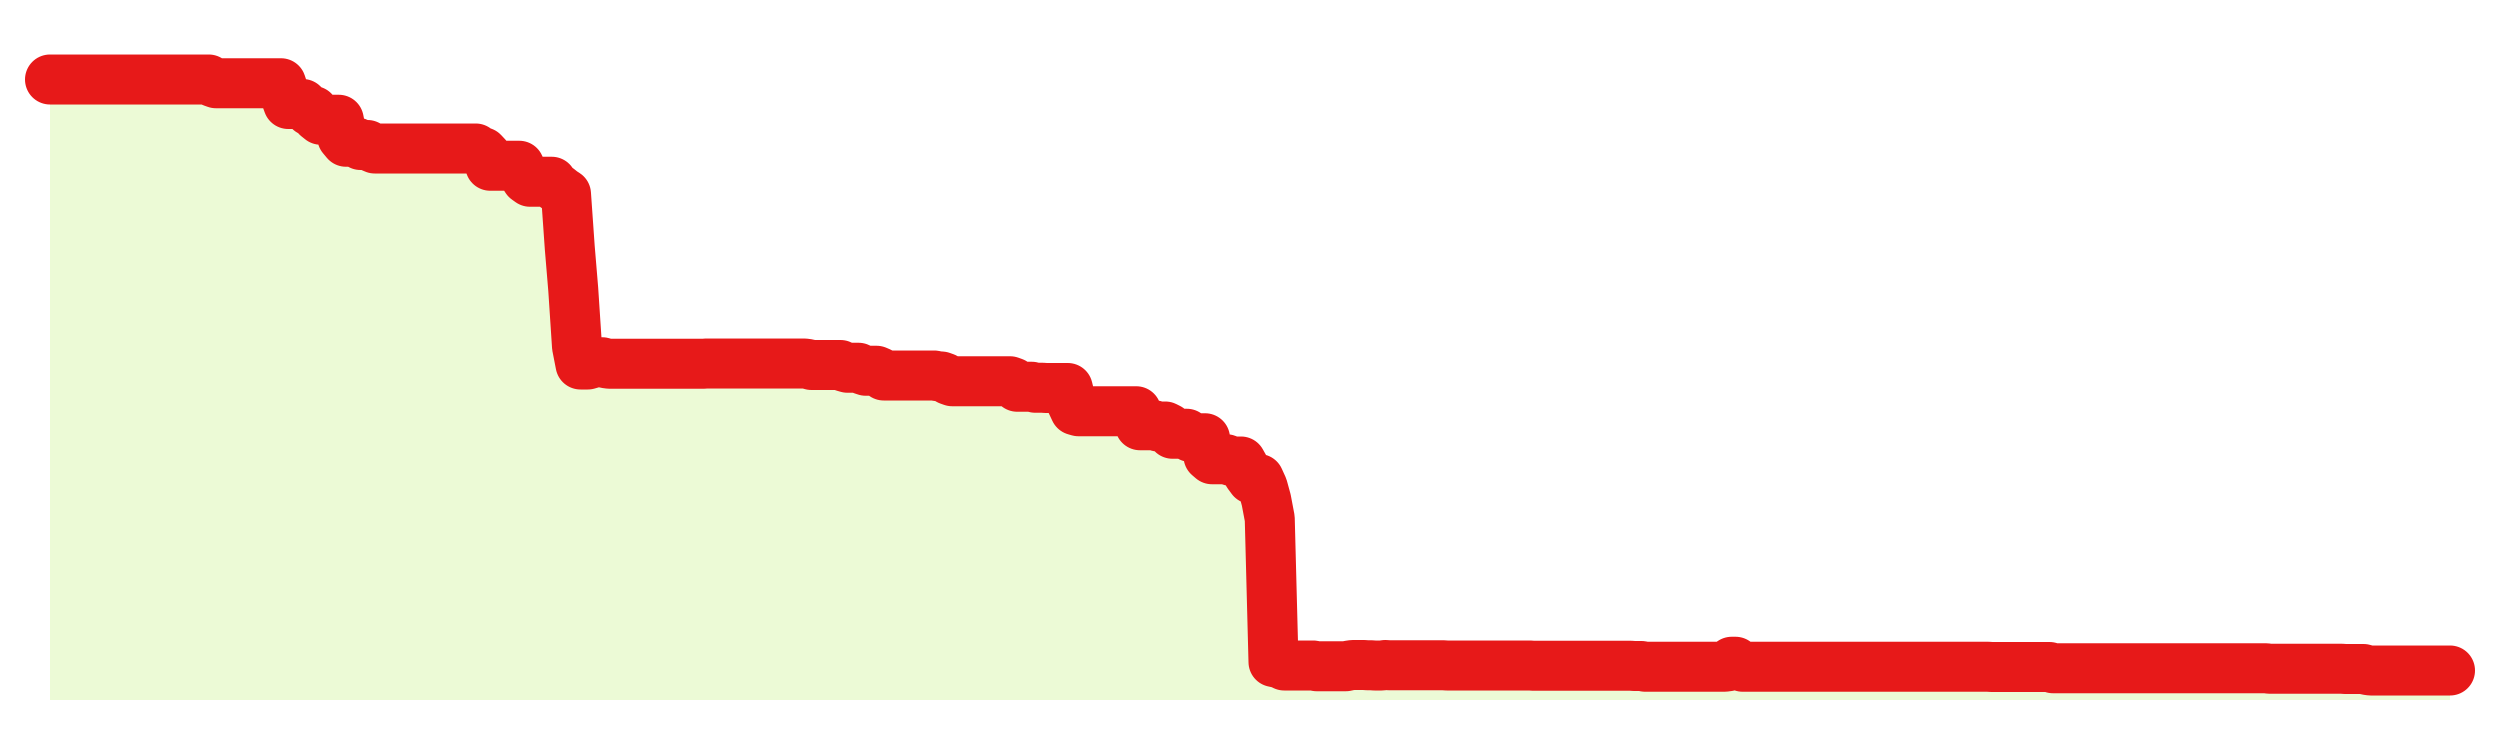 <svg xmlns="http://www.w3.org/2000/svg" width="100" height="30" viewBox="0 0 100 30">
      <rect width="100%" height="100%" fill="transparent"/>
      <path d="M2.00 3.18 L2.14 3.18 L2.29 3.18 L2.43 3.18 L2.58 3.18 L2.72 3.18 L2.87 3.18 L3.01 3.18 L3.15 3.18 L3.30 3.18 L3.44 3.18 L3.59 3.18 L3.73 3.18 L3.88 3.18 L4.02 3.18 L4.17 3.18 L4.31 3.18 L4.45 3.18 L4.60 3.18 L4.74 3.18 L4.89 3.18 L5.03 3.18 L5.18 3.18 L5.32 3.18 L5.46 3.18 L5.61 3.18 L5.75 3.18 L5.90 3.18 L6.04 3.18 L6.19 3.18 L6.33 3.18 L6.48 3.18 L6.62 3.18 L6.76 3.18 L6.91 3.18 L7.05 3.18 L7.20 3.18 L7.34 3.18 L7.49 3.18 L7.63 3.18 L7.77 3.18 L7.92 3.18 L8.06 3.18 L8.21 3.18 L8.35 3.18 L8.50 3.28 L8.64 3.33 L8.78 3.33 L8.93 3.33 L9.07 3.33 L9.22 3.33 L9.36 3.33 L9.51 3.33 L9.65 3.33 L9.80 3.33 L9.94 3.33 L10.08 3.33 L10.23 3.33 L10.37 3.33 L10.52 3.33 L10.66 3.33 L10.81 3.33 L10.95 3.33 L11.09 3.33 L11.24 3.33 L11.38 3.75 L11.53 4.16 L11.67 4.16 L11.82 4.16 L11.96 4.16 L12.11 4.16 L12.25 4.30 L12.39 4.44 L12.54 4.44 L12.68 4.67 L12.83 4.79 L12.97 4.79 L13.12 4.79 L13.26 4.79 L13.40 4.79 L13.55 4.79 L13.69 5.49 L13.84 5.67 L13.98 5.67 L14.13 5.67 L14.27 5.70 L14.42 5.80 L14.56 5.80 L14.70 5.80 L14.85 5.88 L14.99 5.94 L15.14 5.94 L15.28 5.94 L15.43 5.94 L15.57 5.94 L15.71 5.94 L15.86 5.94 L16.00 5.94 L16.15 5.94 L16.29 5.94 L16.44 5.94 L16.58 5.94 L16.72 5.94 L16.87 5.94 L17.01 5.94 L17.16 5.94 L17.30 5.94 L17.45 5.94 L17.59 5.94 L17.74 5.94 L17.88 5.94 L18.02 5.94 L18.17 5.94 L18.31 5.94 L18.46 5.94 L18.60 5.94 L18.75 5.94 L18.89 5.94 L19.03 5.94 L19.18 6.09 L19.32 6.09 L19.47 6.25 L19.61 6.63 L19.76 6.63 L19.90 6.63 L20.05 6.63 L20.19 6.63 L20.33 6.63 L20.48 6.63 L20.62 6.63 L20.77 6.63 L20.91 6.94 L21.06 7.17 L21.20 7.27 L21.34 7.27 L21.49 7.27 L21.63 7.27 L21.78 7.27 L21.92 7.27 L22.07 7.27 L22.21 7.48 L22.35 7.55 L22.50 7.67 L22.64 7.76 L22.79 9.90 L22.93 11.58 L23.08 13.86 L23.22 14.58 L23.37 14.58 L23.51 14.58 L23.65 14.54 L23.80 14.49 L23.94 14.49 L24.09 14.49 L24.23 14.53 L24.38 14.55 L24.52 14.55 L24.66 14.55 L24.81 14.55 L24.95 14.55 L25.10 14.55 L25.24 14.55 L25.39 14.55 L25.53 14.55 L25.68 14.55 L25.82 14.55 L25.96 14.55 L26.11 14.55 L26.25 14.55 L26.40 14.55 L26.54 14.55 L26.69 14.55 L26.83 14.55 L26.97 14.55 L27.12 14.55 L27.26 14.55 L27.41 14.55 L27.55 14.55 L27.70 14.55 L27.84 14.55 L27.98 14.55 L28.13 14.55 L28.27 14.54 L28.42 14.54 L28.56 14.54 L28.71 14.54 L28.85 14.54 L29.00 14.54 L29.14 14.54 L29.28 14.54 L29.43 14.54 L29.57 14.54 L29.72 14.54 L29.86 14.54 L30.01 14.54 L30.15 14.54 L30.29 14.54 L30.44 14.54 L30.58 14.54 L30.73 14.54 L30.87 14.54 L31.02 14.54 L31.16 14.54 L31.31 14.54 L31.45 14.54 L31.59 14.54 L31.74 14.54 L31.88 14.54 L32.03 14.54 L32.17 14.54 L32.32 14.56 L32.46 14.60 L32.60 14.60 L32.75 14.60 L32.89 14.60 L33.04 14.60 L33.18 14.60 L33.33 14.60 L33.47 14.60 L33.62 14.60 L33.76 14.67 L33.90 14.71 L34.05 14.71 L34.19 14.71 L34.34 14.71 L34.48 14.78 L34.63 14.83 L34.77 14.83 L34.91 14.83 L35.06 14.83 L35.20 14.89 L35.35 15.02 L35.49 15.02 L35.64 15.02 L35.78 15.02 L35.92 15.02 L36.07 15.02 L36.21 15.02 L36.36 15.02 L36.50 15.02 L36.65 15.02 L36.79 15.02 L36.94 15.02 L37.08 15.02 L37.22 15.02 L37.37 15.02 L37.51 15.05 L37.66 15.06 L37.80 15.11 L37.95 15.20 L38.09 15.25 L38.23 15.25 L38.38 15.25 L38.52 15.25 L38.67 15.25 L38.81 15.25 L38.96 15.25 L39.10 15.25 L39.25 15.25 L39.39 15.25 L39.53 15.25 L39.68 15.25 L39.82 15.25 L39.97 15.25 L40.11 15.25 L40.26 15.25 L40.40 15.25 L40.54 15.30 L40.69 15.47 L40.83 15.47 L40.98 15.47 L41.12 15.47 L41.27 15.47 L41.41 15.51 L41.55 15.51 L41.70 15.51 L41.84 15.52 L41.99 15.52 L42.13 15.52 L42.28 15.52 L42.42 15.52 L42.57 15.52 L42.71 15.52 L42.85 16.09 L43.00 16.41 L43.14 16.45 L43.29 16.45 L43.43 16.45 L43.58 16.45 L43.72 16.45 L43.86 16.45 L44.01 16.45 L44.15 16.45 L44.30 16.45 L44.44 16.45 L44.59 16.45 L44.73 16.45 L44.88 16.45 L45.02 16.45 L45.16 16.45 L45.31 16.45 L45.45 16.45 L45.60 17.01 L45.74 17.01 L45.89 17.01 L46.03 17.01 L46.17 17.01 L46.32 17.06 L46.46 17.06 L46.61 17.06 L46.75 17.13 L46.90 17.35 L47.04 17.35 L47.18 17.35 L47.33 17.35 L47.47 17.35 L47.62 17.48 L47.76 17.52 L47.91 17.53 L48.05 17.53 L48.20 17.53 L48.34 18.25 L48.48 18.37 L48.63 18.37 L48.77 18.37 L48.92 18.37 L49.06 18.37 L49.21 18.43 L49.35 18.46 L49.49 18.46 L49.64 18.46 L49.78 18.71 L49.93 18.97 L50.07 19.16 L50.22 19.16 L50.36 19.16 L50.51 19.49 L50.65 20.00 L50.79 20.74 L50.94 26.48 L51.08 26.51 L51.23 26.55 L51.37 26.62 L51.52 26.62 L51.66 26.62 L51.80 26.62 L51.95 26.62 L52.09 26.62 L52.24 26.62 L52.38 26.62 L52.53 26.62 L52.67 26.65 L52.82 26.65 L52.96 26.65 L53.10 26.65 L53.25 26.65 L53.39 26.65 L53.54 26.65 L53.68 26.65 L53.83 26.65 L53.97 26.62 L54.11 26.60 L54.26 26.60 L54.40 26.60 L54.55 26.60 L54.69 26.61 L54.84 26.61 L54.98 26.62 L55.12 26.62 L55.27 26.62 L55.41 26.60 L55.56 26.61 L55.70 26.61 L55.85 26.61 L55.99 26.61 L56.14 26.61 L56.28 26.61 L56.42 26.61 L56.57 26.61 L56.71 26.61 L56.86 26.61 L57.00 26.61 L57.15 26.61 L57.29 26.61 L57.43 26.61 L57.58 26.61 L57.72 26.61 L57.87 26.62 L58.01 26.62 L58.16 26.62 L58.30 26.62 L58.45 26.62 L58.59 26.62 L58.73 26.62 L58.88 26.62 L59.02 26.62 L59.17 26.62 L59.31 26.62 L59.46 26.62 L59.60 26.62 L59.74 26.62 L59.89 26.62 L60.03 26.62 L60.18 26.62 L60.32 26.62 L60.47 26.62 L60.61 26.62 L60.75 26.62 L60.90 26.62 L61.04 26.62 L61.19 26.62 L61.33 26.63 L61.48 26.63 L61.62 26.63 L61.77 26.63 L61.91 26.63 L62.05 26.63 L62.20 26.63 L62.34 26.63 L62.49 26.63 L62.63 26.63 L62.78 26.63 L62.92 26.63 L63.06 26.63 L63.21 26.63 L63.35 26.63 L63.50 26.63 L63.64 26.63 L63.79 26.63 L63.93 26.63 L64.08 26.63 L64.22 26.63 L64.36 26.63 L64.51 26.63 L64.65 26.63 L64.80 26.63 L64.94 26.63 L65.09 26.63 L65.23 26.63 L65.37 26.64 L65.52 26.64 L65.66 26.64 L65.81 26.67 L65.95 26.67 L66.10 26.67 L66.24 26.67 L66.38 26.67 L66.53 26.67 L66.67 26.67 L66.82 26.67 L66.96 26.67 L67.11 26.67 L67.25 26.67 L67.40 26.67 L67.54 26.67 L67.68 26.67 L67.83 26.67 L67.97 26.67 L68.12 26.67 L68.26 26.67 L68.41 26.67 L68.55 26.67 L68.69 26.67 L68.84 26.67 L68.98 26.67 L69.13 26.65 L69.27 26.47 L69.42 26.47 L69.56 26.59 L69.71 26.67 L69.85 26.67 L69.99 26.67 L70.14 26.67 L70.28 26.67 L70.43 26.67 L70.57 26.67 L70.72 26.67 L70.86 26.67 L71.00 26.67 L71.15 26.67 L71.29 26.67 L71.44 26.67 L71.58 26.67 L71.73 26.67 L71.87 26.67 L72.02 26.67 L72.16 26.67 L72.30 26.67 L72.45 26.67 L72.59 26.67 L72.74 26.67 L72.88 26.67 L73.03 26.67 L73.17 26.67 L73.31 26.67 L73.46 26.67 L73.60 26.67 L73.75 26.67 L73.89 26.67 L74.04 26.67 L74.18 26.67 L74.32 26.67 L74.47 26.67 L74.61 26.67 L74.76 26.67 L74.90 26.67 L75.05 26.67 L75.19 26.67 L75.34 26.67 L75.48 26.67 L75.62 26.67 L75.77 26.67 L75.91 26.67 L76.06 26.67 L76.20 26.67 L76.35 26.67 L76.49 26.67 L76.63 26.67 L76.78 26.67 L76.92 26.67 L77.07 26.67 L77.21 26.67 L77.36 26.67 L77.50 26.67 L77.65 26.67 L77.79 26.67 L77.93 26.67 L78.08 26.67 L78.22 26.67 L78.37 26.67 L78.51 26.67 L78.66 26.67 L78.80 26.67 L78.94 26.67 L79.09 26.67 L79.23 26.67 L79.38 26.67 L79.52 26.67 L79.67 26.68 L79.81 26.68 L79.95 26.68 L80.10 26.68 L80.24 26.68 L80.39 26.68 L80.53 26.68 L80.68 26.68 L80.82 26.68 L80.97 26.68 L81.11 26.68 L81.25 26.68 L81.40 26.68 L81.54 26.68 L81.69 26.68 L81.83 26.68 L81.98 26.68 L82.12 26.73 L82.26 26.73 L82.41 26.73 L82.55 26.73 L82.70 26.73 L82.84 26.73 L82.99 26.73 L83.13 26.73 L83.28 26.73 L83.42 26.73 L83.56 26.73 L83.71 26.73 L83.85 26.73 L84.00 26.73 L84.14 26.73 L84.29 26.73 L84.43 26.73 L84.57 26.73 L84.72 26.73 L84.86 26.73 L85.01 26.73 L85.15 26.73 L85.30 26.73 L85.44 26.73 L85.58 26.73 L85.73 26.73 L85.87 26.73 L86.02 26.73 L86.16 26.73 L86.31 26.73 L86.45 26.73 L86.60 26.73 L86.74 26.73 L86.88 26.73 L87.03 26.73 L87.17 26.73 L87.32 26.73 L87.46 26.73 L87.61 26.73 L87.75 26.73 L87.89 26.73 L88.04 26.73 L88.18 26.73 L88.33 26.73 L88.47 26.73 L88.62 26.73 L88.76 26.73 L88.91 26.73 L89.05 26.73 L89.19 26.73 L89.34 26.73 L89.48 26.73 L89.63 26.73 L89.77 26.73 L89.92 26.73 L90.06 26.73 L90.20 26.73 L90.35 26.73 L90.49 26.73 L90.64 26.73 L90.78 26.75 L90.93 26.75 L91.07 26.75 L91.22 26.75 L91.36 26.75 L91.50 26.75 L91.65 26.75 L91.79 26.75 L91.94 26.75 L92.08 26.75 L92.23 26.75 L92.37 26.75 L92.51 26.75 L92.66 26.75 L92.80 26.75 L92.95 26.75 L93.09 26.75 L93.24 26.75 L93.38 26.75 L93.52 26.75 L93.67 26.75 L93.81 26.76 L93.96 26.76 L94.10 26.76 L94.25 26.76 L94.39 26.76 L94.54 26.76 L94.68 26.80 L94.82 26.82 L94.97 26.82 L95.11 26.82 L95.26 26.82 L95.40 26.82 L95.55 26.82 L95.69 26.82 L95.83 26.82 L95.98 26.82 L96.12 26.82 L96.27 26.82 L96.41 26.82 L96.56 26.82 L96.70 26.82 L96.85 26.82 L96.99 26.82 L97.13 26.82 L97.28 26.82 L97.42 26.82 L97.57 26.82 L97.71 26.82 L97.86 26.82 L98.00 26.82 L98.00 28 L2.00 28 Z" fill="#a3e635" opacity="0.2"/>
      <path d="M2.00 3.18 L2.14 3.18 L2.29 3.18 L2.43 3.18 L2.58 3.18 L2.72 3.18 L2.87 3.18 L3.01 3.18 L3.15 3.18 L3.30 3.18 L3.44 3.18 L3.59 3.18 L3.73 3.18 L3.88 3.18 L4.02 3.18 L4.17 3.18 L4.31 3.18 L4.45 3.18 L4.60 3.18 L4.74 3.18 L4.89 3.18 L5.03 3.18 L5.18 3.18 L5.32 3.18 L5.46 3.18 L5.61 3.18 L5.75 3.18 L5.90 3.18 L6.04 3.18 L6.19 3.18 L6.33 3.18 L6.48 3.18 L6.62 3.18 L6.76 3.18 L6.91 3.18 L7.05 3.18 L7.20 3.18 L7.34 3.18 L7.49 3.18 L7.63 3.18 L7.77 3.18 L7.92 3.18 L8.06 3.18 L8.21 3.18 L8.35 3.18 L8.50 3.28 L8.64 3.33 L8.78 3.33 L8.93 3.33 L9.07 3.33 L9.22 3.33 L9.36 3.33 L9.51 3.33 L9.65 3.33 L9.80 3.33 L9.94 3.33 L10.08 3.33 L10.23 3.33 L10.37 3.33 L10.52 3.33 L10.66 3.33 L10.81 3.33 L10.95 3.33 L11.09 3.33 L11.24 3.33 L11.38 3.75 L11.53 4.16 L11.67 4.16 L11.82 4.16 L11.96 4.16 L12.11 4.16 L12.25 4.30 L12.39 4.44 L12.54 4.44 L12.68 4.67 L12.83 4.79 L12.97 4.79 L13.12 4.79 L13.26 4.79 L13.40 4.79 L13.55 4.79 L13.69 5.49 L13.84 5.67 L13.98 5.67 L14.13 5.67 L14.27 5.70 L14.42 5.80 L14.56 5.80 L14.70 5.80 L14.85 5.88 L14.99 5.94 L15.14 5.94 L15.28 5.94 L15.43 5.94 L15.57 5.94 L15.71 5.94 L15.86 5.94 L16.00 5.94 L16.15 5.94 L16.29 5.94 L16.44 5.94 L16.58 5.94 L16.72 5.94 L16.87 5.94 L17.01 5.94 L17.16 5.94 L17.30 5.94 L17.45 5.94 L17.59 5.94 L17.74 5.94 L17.88 5.94 L18.02 5.94 L18.17 5.94 L18.31 5.94 L18.46 5.94 L18.60 5.94 L18.75 5.94 L18.89 5.94 L19.03 5.94 L19.18 6.09 L19.32 6.09 L19.47 6.25 L19.61 6.63 L19.76 6.63 L19.90 6.63 L20.05 6.63 L20.19 6.63 L20.33 6.63 L20.48 6.63 L20.62 6.63 L20.77 6.63 L20.91 6.94 L21.06 7.17 L21.20 7.27 L21.34 7.27 L21.49 7.27 L21.63 7.27 L21.78 7.27 L21.92 7.27 L22.07 7.27 L22.21 7.48 L22.35 7.55 L22.50 7.67 L22.64 7.76 L22.79 9.90 L22.93 11.58 L23.08 13.86 L23.22 14.58 L23.37 14.58 L23.51 14.58 L23.65 14.54 L23.80 14.49 L23.94 14.49 L24.09 14.49 L24.23 14.53 L24.38 14.55 L24.52 14.55 L24.66 14.55 L24.81 14.55 L24.95 14.55 L25.10 14.55 L25.24 14.55 L25.39 14.55 L25.53 14.55 L25.68 14.55 L25.82 14.55 L25.96 14.55 L26.11 14.55 L26.25 14.55 L26.40 14.55 L26.54 14.55 L26.69 14.55 L26.83 14.55 L26.97 14.55 L27.12 14.55 L27.26 14.55 L27.41 14.55 L27.55 14.55 L27.70 14.55 L27.84 14.55 L27.98 14.55 L28.13 14.55 L28.27 14.54 L28.42 14.54 L28.56 14.54 L28.71 14.54 L28.85 14.54 L29.00 14.54 L29.14 14.54 L29.28 14.54 L29.43 14.54 L29.57 14.54 L29.72 14.54 L29.86 14.54 L30.01 14.54 L30.15 14.54 L30.29 14.54 L30.44 14.54 L30.58 14.54 L30.73 14.54 L30.87 14.54 L31.02 14.54 L31.16 14.54 L31.31 14.54 L31.45 14.54 L31.59 14.54 L31.74 14.54 L31.88 14.54 L32.03 14.54 L32.17 14.54 L32.32 14.56 L32.46 14.60 L32.60 14.60 L32.75 14.60 L32.89 14.60 L33.04 14.60 L33.18 14.60 L33.33 14.60 L33.47 14.60 L33.62 14.60 L33.76 14.67 L33.90 14.71 L34.05 14.71 L34.19 14.71 L34.34 14.71 L34.48 14.78 L34.63 14.83 L34.77 14.83 L34.91 14.83 L35.06 14.83 L35.20 14.89 L35.35 15.02 L35.49 15.02 L35.64 15.02 L35.78 15.02 L35.92 15.02 L36.07 15.02 L36.21 15.02 L36.36 15.02 L36.50 15.02 L36.65 15.02 L36.79 15.02 L36.94 15.02 L37.08 15.02 L37.22 15.02 L37.37 15.02 L37.51 15.05 L37.66 15.06 L37.80 15.11 L37.95 15.20 L38.09 15.25 L38.23 15.25 L38.38 15.25 L38.52 15.25 L38.67 15.25 L38.81 15.25 L38.96 15.25 L39.10 15.25 L39.25 15.25 L39.39 15.25 L39.53 15.25 L39.68 15.25 L39.82 15.25 L39.97 15.25 L40.11 15.25 L40.26 15.25 L40.40 15.25 L40.54 15.30 L40.69 15.47 L40.83 15.47 L40.98 15.47 L41.12 15.47 L41.27 15.47 L41.41 15.51 L41.55 15.51 L41.70 15.51 L41.84 15.52 L41.99 15.52 L42.13 15.52 L42.28 15.52 L42.42 15.52 L42.57 15.52 L42.71 15.52 L42.85 16.09 L43.00 16.41 L43.14 16.45 L43.29 16.45 L43.43 16.45 L43.58 16.45 L43.72 16.45 L43.86 16.45 L44.01 16.45 L44.15 16.45 L44.30 16.45 L44.44 16.45 L44.59 16.45 L44.73 16.45 L44.88 16.45 L45.02 16.45 L45.16 16.45 L45.31 16.45 L45.45 16.45 L45.60 17.01 L45.74 17.01 L45.89 17.01 L46.03 17.01 L46.17 17.01 L46.32 17.06 L46.46 17.06 L46.61 17.06 L46.75 17.13 L46.90 17.35 L47.04 17.35 L47.18 17.35 L47.33 17.35 L47.47 17.35 L47.62 17.48 L47.76 17.52 L47.91 17.53 L48.05 17.53 L48.20 17.53 L48.34 18.25 L48.48 18.37 L48.63 18.37 L48.77 18.37 L48.92 18.37 L49.06 18.37 L49.21 18.43 L49.35 18.46 L49.49 18.46 L49.64 18.46 L49.78 18.71 L49.93 18.97 L50.07 19.16 L50.22 19.16 L50.36 19.16 L50.51 19.49 L50.65 20.00 L50.79 20.74 L50.94 26.48 L51.08 26.51 L51.23 26.55 L51.37 26.62 L51.52 26.62 L51.66 26.62 L51.80 26.62 L51.95 26.62 L52.09 26.62 L52.24 26.62 L52.38 26.62 L52.53 26.62 L52.67 26.65 L52.82 26.65 L52.96 26.65 L53.10 26.65 L53.25 26.65 L53.39 26.65 L53.54 26.65 L53.68 26.65 L53.83 26.65 L53.97 26.62 L54.11 26.60 L54.26 26.60 L54.40 26.60 L54.55 26.60 L54.69 26.61 L54.84 26.61 L54.98 26.62 L55.12 26.62 L55.27 26.62 L55.41 26.60 L55.56 26.61 L55.70 26.61 L55.85 26.61 L55.99 26.61 L56.14 26.61 L56.28 26.61 L56.42 26.61 L56.57 26.61 L56.71 26.61 L56.86 26.61 L57.00 26.61 L57.15 26.61 L57.29 26.61 L57.43 26.61 L57.58 26.61 L57.72 26.61 L57.87 26.62 L58.01 26.62 L58.16 26.62 L58.30 26.62 L58.45 26.62 L58.59 26.62 L58.73 26.62 L58.88 26.62 L59.02 26.62 L59.17 26.62 L59.31 26.62 L59.46 26.62 L59.60 26.62 L59.74 26.62 L59.89 26.62 L60.03 26.62 L60.18 26.62 L60.32 26.62 L60.47 26.62 L60.61 26.62 L60.75 26.62 L60.90 26.62 L61.04 26.62 L61.19 26.62 L61.33 26.63 L61.48 26.63 L61.62 26.63 L61.77 26.63 L61.91 26.63 L62.05 26.63 L62.20 26.63 L62.34 26.63 L62.49 26.63 L62.63 26.63 L62.78 26.63 L62.92 26.63 L63.06 26.63 L63.21 26.63 L63.35 26.63 L63.50 26.63 L63.64 26.63 L63.79 26.63 L63.93 26.63 L64.08 26.63 L64.22 26.63 L64.36 26.63 L64.51 26.63 L64.65 26.63 L64.80 26.63 L64.94 26.63 L65.09 26.63 L65.23 26.63 L65.37 26.64 L65.52 26.64 L65.66 26.64 L65.81 26.67 L65.95 26.67 L66.10 26.67 L66.24 26.67 L66.38 26.67 L66.53 26.67 L66.67 26.67 L66.82 26.67 L66.96 26.67 L67.11 26.67 L67.25 26.67 L67.40 26.67 L67.54 26.67 L67.68 26.67 L67.83 26.67 L67.97 26.67 L68.12 26.67 L68.26 26.67 L68.41 26.67 L68.55 26.67 L68.69 26.67 L68.84 26.67 L68.98 26.67 L69.13 26.65 L69.27 26.47 L69.42 26.47 L69.56 26.59 L69.71 26.67 L69.85 26.67 L69.99 26.67 L70.14 26.67 L70.28 26.67 L70.43 26.67 L70.57 26.67 L70.72 26.67 L70.86 26.67 L71.00 26.67 L71.15 26.67 L71.29 26.67 L71.44 26.67 L71.58 26.67 L71.73 26.67 L71.87 26.67 L72.02 26.67 L72.16 26.67 L72.30 26.67 L72.45 26.67 L72.59 26.67 L72.74 26.67 L72.88 26.67 L73.03 26.67 L73.17 26.67 L73.31 26.67 L73.46 26.67 L73.60 26.67 L73.75 26.67 L73.89 26.67 L74.04 26.67 L74.18 26.67 L74.32 26.67 L74.47 26.67 L74.61 26.67 L74.76 26.67 L74.90 26.67 L75.05 26.67 L75.19 26.67 L75.34 26.67 L75.48 26.67 L75.62 26.67 L75.77 26.67 L75.91 26.67 L76.06 26.67 L76.20 26.67 L76.35 26.67 L76.49 26.67 L76.63 26.67 L76.78 26.67 L76.92 26.67 L77.07 26.67 L77.21 26.67 L77.36 26.67 L77.50 26.67 L77.65 26.67 L77.79 26.67 L77.93 26.67 L78.08 26.67 L78.22 26.67 L78.37 26.67 L78.51 26.67 L78.66 26.67 L78.80 26.67 L78.94 26.67 L79.09 26.67 L79.23 26.67 L79.38 26.67 L79.52 26.67 L79.67 26.68 L79.81 26.68 L79.95 26.68 L80.10 26.68 L80.24 26.68 L80.39 26.68 L80.53 26.68 L80.68 26.68 L80.82 26.68 L80.97 26.68 L81.11 26.68 L81.25 26.68 L81.40 26.68 L81.54 26.68 L81.69 26.68 L81.83 26.68 L81.98 26.68 L82.12 26.73 L82.26 26.73 L82.41 26.73 L82.55 26.73 L82.70 26.73 L82.84 26.73 L82.99 26.73 L83.13 26.73 L83.28 26.73 L83.42 26.73 L83.56 26.73 L83.71 26.73 L83.85 26.73 L84.00 26.73 L84.14 26.73 L84.29 26.73 L84.43 26.73 L84.57 26.73 L84.72 26.73 L84.86 26.73 L85.01 26.73 L85.15 26.73 L85.30 26.73 L85.44 26.73 L85.58 26.73 L85.73 26.73 L85.87 26.73 L86.02 26.73 L86.16 26.73 L86.31 26.73 L86.45 26.73 L86.60 26.73 L86.74 26.73 L86.88 26.73 L87.03 26.73 L87.17 26.73 L87.32 26.73 L87.46 26.73 L87.61 26.73 L87.75 26.73 L87.89 26.73 L88.04 26.73 L88.18 26.73 L88.33 26.73 L88.47 26.73 L88.62 26.73 L88.76 26.73 L88.91 26.73 L89.05 26.73 L89.19 26.73 L89.34 26.73 L89.48 26.73 L89.63 26.73 L89.77 26.73 L89.92 26.73 L90.06 26.73 L90.20 26.73 L90.35 26.73 L90.49 26.73 L90.64 26.73 L90.78 26.75 L90.93 26.75 L91.07 26.75 L91.22 26.75 L91.36 26.75 L91.50 26.75 L91.65 26.75 L91.79 26.75 L91.94 26.75 L92.08 26.75 L92.23 26.75 L92.37 26.75 L92.51 26.75 L92.66 26.75 L92.80 26.75 L92.95 26.75 L93.09 26.75 L93.24 26.75 L93.38 26.75 L93.52 26.75 L93.67 26.75 L93.81 26.76 L93.96 26.76 L94.10 26.76 L94.25 26.76 L94.39 26.76 L94.54 26.76 L94.68 26.80 L94.82 26.82 L94.97 26.82 L95.11 26.82 L95.26 26.82 L95.40 26.82 L95.55 26.82 L95.69 26.82 L95.83 26.82 L95.98 26.82 L96.12 26.82 L96.27 26.82 L96.41 26.82 L96.56 26.82 L96.70 26.82 L96.85 26.82 L96.99 26.82 L97.13 26.82 L97.28 26.82 L97.42 26.82 L97.57 26.82 L97.71 26.82 L97.86 26.82 L98.00 26.82" fill="none" stroke="#e71919ff" stroke-width="2" stroke-linecap="round" stroke-linejoin="round"/>
      
    </svg>